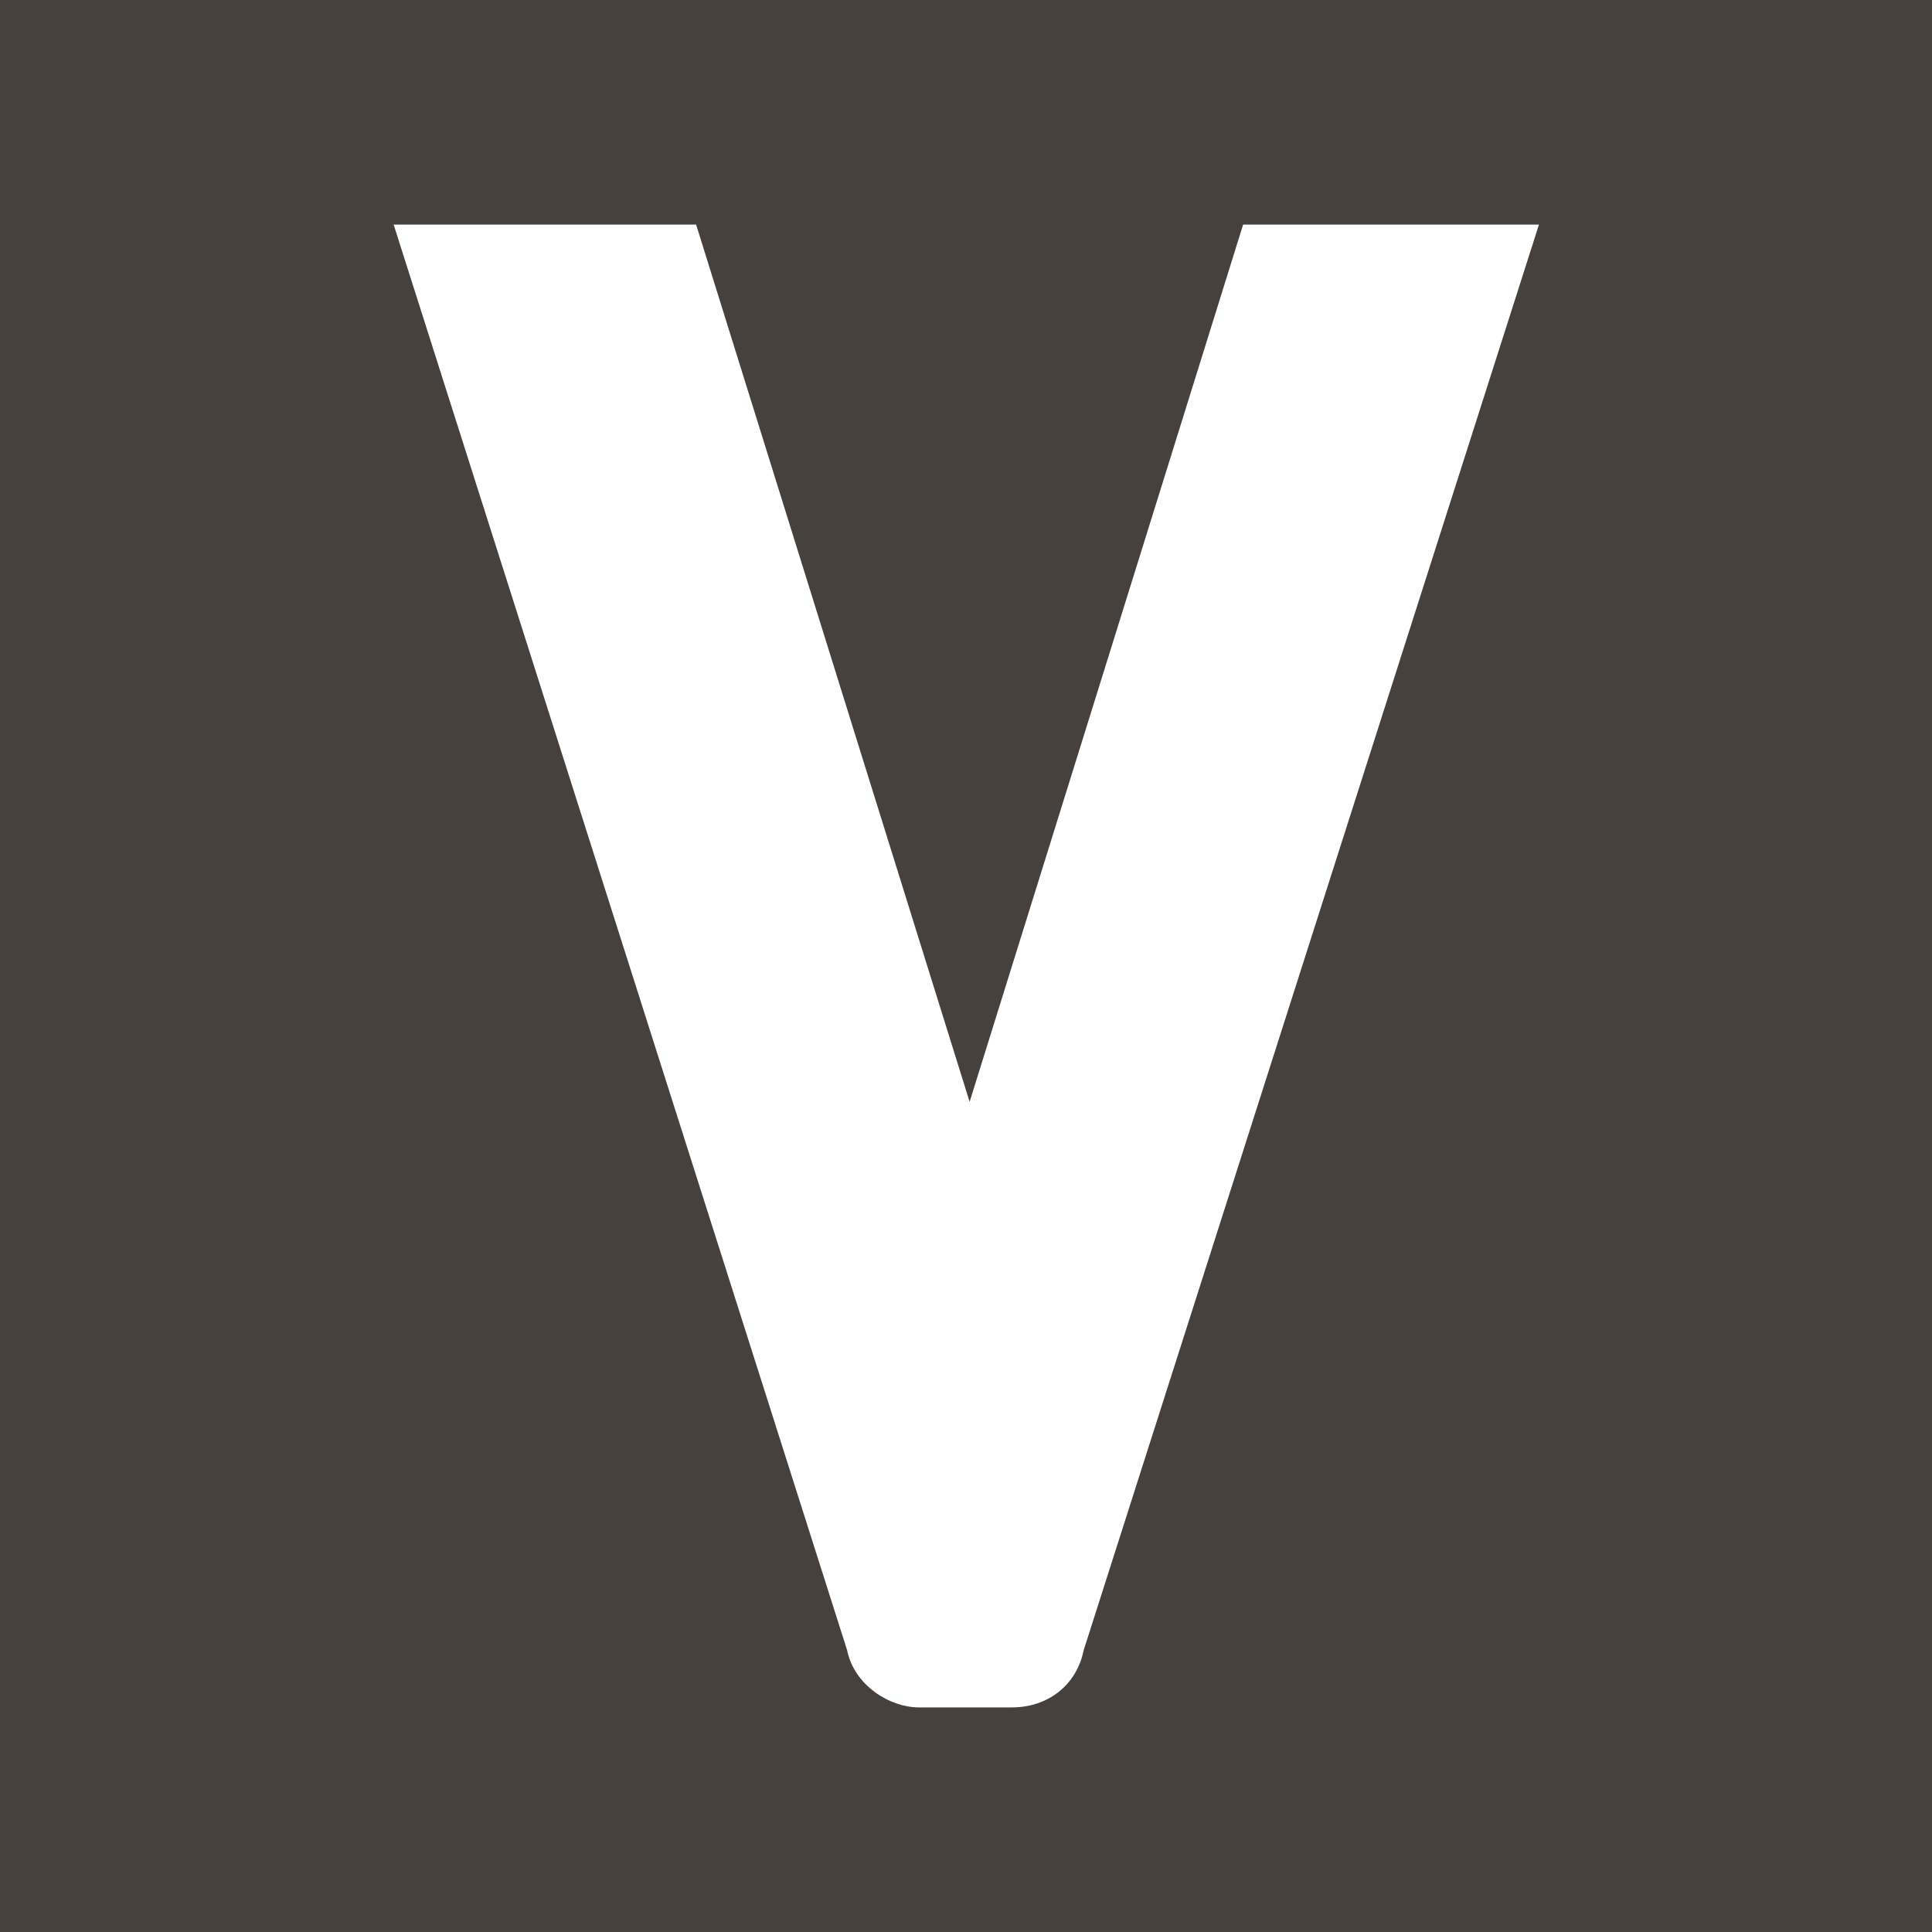 <?xml version="1.0" encoding="utf-8"?>
<svg version="1.1" id="レイヤー_1" xmlns="http://www.w3.org/2000/svg" xmlns:xlink="http://www.w3.org/1999/xlink" x="0px"
	 y="0px" viewBox="0 0 32 32" style="enable-background:new 0 0 32 32;" xml:space="preserve">
<style type="text/css">
	.favicon-path0{fill-rule:evenodd;clip-rule:evenodd;fill:#46413C;}
	.favicon-path1{fill-rule:evenodd;clip-rule:evenodd;fill:#FFFFFF;}
	@media (prefers-color-scheme: dark) {
		.favicon-path0{fill-rule:evenodd;clip-rule:evenodd;fill:#FFFFFF;}
		.favicon-path1{fill-rule:evenodd;clip-rule:evenodd;fill:#46413C;}
	}
</style>
<rect class="favicon-path0" width="32" height="32"/>
<path class="favicon-path1" d="M16.06,18.25L11.53,3.72H6.52l7.51,23.61c0.12,0.59,0.71,0.95,1.19,0.95h1.54c0.59,0,1.07-0.36,1.19-0.95
	l7.54-23.61h-4.9L16.06,18.25z"/>
</svg>